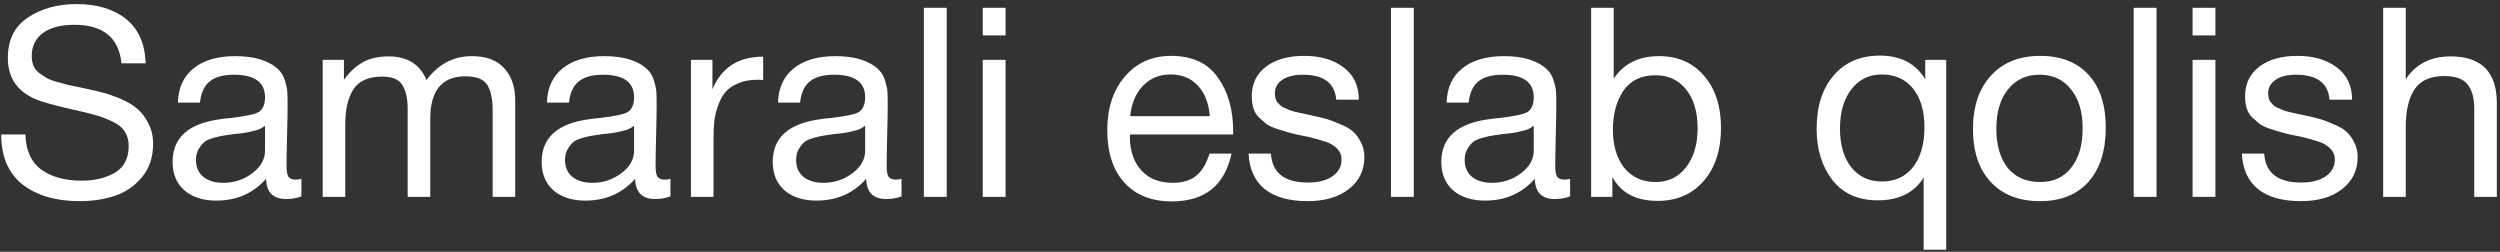 <?xml version="1.0" encoding="UTF-8"?> <svg xmlns="http://www.w3.org/2000/svg" width="546" height="55" viewBox="0 0 546 55" fill="none"><rect x="0" y="0" width="546" height="55" fill="#333333" stroke="none"/><path d="M31.814 13.826H26.536C25.956 8.219 22.534 5.416 16.27 5.416C13.293 5.416 10.992 6.015 9.368 7.214C7.744 8.413 6.932 10.095 6.932 12.26C6.932 13.033 7.048 13.71 7.28 14.29C7.512 14.87 7.899 15.392 8.44 15.856C9.02 16.281 9.561 16.649 10.064 16.958C10.567 17.267 11.359 17.577 12.442 17.886C13.525 18.195 14.395 18.427 15.052 18.582C15.709 18.698 16.734 18.911 18.126 19.22C19.827 19.568 21.239 19.897 22.36 20.206C23.481 20.477 24.815 20.941 26.362 21.598C27.909 22.255 29.127 22.99 30.016 23.802C30.944 24.575 31.737 25.619 32.394 26.934C33.09 28.249 33.438 29.737 33.438 31.4C33.438 34.3 32.626 36.736 31.002 38.708C29.378 40.641 27.406 41.995 25.086 42.768C22.766 43.541 20.195 43.928 17.372 43.928C12.191 43.928 8.034 42.71 4.902 40.274C1.809 37.799 0.262 34.165 0.262 29.37H5.54C5.656 32.889 6.835 35.46 9.078 37.084C11.321 38.669 14.24 39.462 17.836 39.462C20.659 39.462 23.075 38.882 25.086 37.722C27.097 36.523 28.102 34.59 28.102 31.922C28.102 30.685 27.831 29.641 27.29 28.79C26.749 27.901 25.898 27.185 24.738 26.644C23.578 26.064 22.418 25.6 21.258 25.252C20.098 24.904 18.571 24.517 16.676 24.092C16.405 24.053 16.212 24.015 16.096 23.976C11.843 23.009 9.059 22.236 7.744 21.656C3.723 19.916 1.712 16.919 1.712 12.666C1.712 8.722 3.162 5.783 6.062 3.85C9.001 1.878 12.539 0.892 16.676 0.892C21.2 0.892 24.815 1.975 27.522 4.14C30.229 6.305 31.659 9.534 31.814 13.826ZM65.827 39.056V42.884C64.822 43.271 63.701 43.464 62.463 43.464C59.641 43.464 58.191 41.995 58.113 39.056C55.291 42.227 51.675 43.812 47.267 43.812C44.329 43.812 41.989 43.058 40.249 41.55C38.548 40.042 37.697 37.973 37.697 35.344C37.697 30.008 41.235 26.895 48.311 26.006C48.775 25.929 49.452 25.851 50.341 25.774C53.705 25.387 55.774 24.943 56.547 24.44C57.437 23.821 57.881 22.758 57.881 21.25C57.881 17.963 55.619 16.32 51.095 16.32C48.775 16.32 47.016 16.803 45.817 17.77C44.619 18.698 43.903 20.245 43.671 22.41H38.857C38.935 19.201 40.075 16.707 42.279 14.928C44.483 13.149 47.519 12.26 51.385 12.26C55.6 12.26 58.732 13.227 60.781 15.16C61.439 15.779 61.922 16.591 62.231 17.596C62.541 18.601 62.715 19.433 62.753 20.09C62.792 20.709 62.811 21.656 62.811 22.932C62.811 24.401 62.773 26.625 62.695 29.602C62.618 32.579 62.579 34.803 62.579 36.272C62.579 37.355 62.715 38.128 62.985 38.592C63.295 39.017 63.836 39.23 64.609 39.23C64.919 39.23 65.325 39.172 65.827 39.056ZM57.881 27.456C57.533 27.727 57.166 27.959 56.779 28.152C56.393 28.345 55.89 28.5 55.271 28.616C54.691 28.732 54.285 28.829 54.053 28.906C53.86 28.945 53.357 29.022 52.545 29.138C51.733 29.215 51.308 29.254 51.269 29.254C50.071 29.409 49.278 29.525 48.891 29.602C48.543 29.641 47.847 29.795 46.803 30.066C45.798 30.337 45.083 30.646 44.657 30.994C44.232 31.342 43.807 31.864 43.381 32.56C42.995 33.217 42.801 34.01 42.801 34.938C42.801 36.485 43.323 37.703 44.367 38.592C45.45 39.481 46.919 39.926 48.775 39.926C51.134 39.926 53.241 39.23 55.097 37.838C56.953 36.446 57.881 34.803 57.881 32.908V27.456ZM75.114 13.072V17.422C76.428 15.643 77.84 14.348 79.348 13.536C80.856 12.724 82.692 12.318 84.858 12.318C88.956 12.318 91.721 14.039 93.152 17.48C95.742 14 99.048 12.26 103.07 12.26C106.163 12.26 108.502 13.13 110.088 14.87C111.712 16.571 112.524 18.969 112.524 22.062V43H107.594V24.15C107.594 21.675 107.207 19.819 106.434 18.582C105.66 17.306 104.056 16.668 101.62 16.668C96.516 16.668 93.964 19.781 93.964 26.006V43H89.034V23.802C89.034 21.521 88.647 19.781 87.874 18.582C87.139 17.345 85.689 16.726 83.524 16.726C80.469 16.726 78.342 17.673 77.144 19.568C75.984 21.424 75.404 23.957 75.404 27.166V43H70.474V13.072H75.114ZM146.427 39.056V42.884C145.422 43.271 144.3 43.464 143.063 43.464C140.24 43.464 138.79 41.995 138.713 39.056C135.89 42.227 132.275 43.812 127.867 43.812C124.928 43.812 122.589 43.058 120.849 41.55C119.148 40.042 118.297 37.973 118.297 35.344C118.297 30.008 121.835 26.895 128.911 26.006C129.375 25.929 130.052 25.851 130.941 25.774C134.305 25.387 136.374 24.943 137.147 24.44C138.036 23.821 138.481 22.758 138.481 21.25C138.481 17.963 136.219 16.32 131.695 16.32C129.375 16.32 127.616 16.803 126.417 17.77C125.218 18.698 124.503 20.245 124.271 22.41H119.457C119.534 19.201 120.675 16.707 122.879 14.928C125.083 13.149 128.118 12.26 131.985 12.26C136.2 12.26 139.332 13.227 141.381 15.16C142.038 15.779 142.522 16.591 142.831 17.596C143.14 18.601 143.314 19.433 143.353 20.09C143.392 20.709 143.411 21.656 143.411 22.932C143.411 24.401 143.372 26.625 143.295 29.602C143.218 32.579 143.179 34.803 143.179 36.272C143.179 37.355 143.314 38.128 143.585 38.592C143.894 39.017 144.436 39.23 145.209 39.23C145.518 39.23 145.924 39.172 146.427 39.056ZM138.481 27.456C138.133 27.727 137.766 27.959 137.379 28.152C136.992 28.345 136.49 28.5 135.871 28.616C135.291 28.732 134.885 28.829 134.653 28.906C134.46 28.945 133.957 29.022 133.145 29.138C132.333 29.215 131.908 29.254 131.869 29.254C130.67 29.409 129.878 29.525 129.491 29.602C129.143 29.641 128.447 29.795 127.403 30.066C126.398 30.337 125.682 30.646 125.257 30.994C124.832 31.342 124.406 31.864 123.981 32.56C123.594 33.217 123.401 34.01 123.401 34.938C123.401 36.485 123.923 37.703 124.967 38.592C126.05 39.481 127.519 39.926 129.375 39.926C131.734 39.926 133.841 39.23 135.697 37.838C137.553 36.446 138.481 34.803 138.481 32.908V27.456ZM166.675 12.376V17.48C166.327 17.441 165.902 17.422 165.399 17.422C163.814 17.422 162.441 17.673 161.281 18.176C160.121 18.64 159.193 19.259 158.497 20.032C157.84 20.805 157.299 21.772 156.873 22.932C156.448 24.092 156.158 25.252 156.003 26.412C155.887 27.572 155.829 28.887 155.829 30.356V43H150.899V13.072H155.597V19.51C157.569 14.754 161.262 12.376 166.675 12.376ZM196.894 39.056V42.884C195.888 43.271 194.767 43.464 193.53 43.464C190.707 43.464 189.257 41.995 189.18 39.056C186.357 42.227 182.742 43.812 178.334 43.812C175.395 43.812 173.056 43.058 171.316 41.55C169.614 40.042 168.764 37.973 168.764 35.344C168.764 30.008 172.302 26.895 179.378 26.006C179.842 25.929 180.518 25.851 181.408 25.774C184.772 25.387 186.84 24.943 187.614 24.44C188.503 23.821 188.948 22.758 188.948 21.25C188.948 17.963 186.686 16.32 182.162 16.32C179.842 16.32 178.082 16.803 176.884 17.77C175.685 18.698 174.97 20.245 174.738 22.41H169.924C170.001 19.201 171.142 16.707 173.346 14.928C175.55 13.149 178.585 12.26 182.452 12.26C186.666 12.26 189.798 13.227 191.848 15.16C192.505 15.779 192.988 16.591 193.298 17.596C193.607 18.601 193.781 19.433 193.82 20.09C193.858 20.709 193.878 21.656 193.878 22.932C193.878 24.401 193.839 26.625 193.762 29.602C193.684 32.579 193.646 34.803 193.646 36.272C193.646 37.355 193.781 38.128 194.052 38.592C194.361 39.017 194.902 39.23 195.676 39.23C195.985 39.23 196.391 39.172 196.894 39.056ZM188.948 27.456C188.6 27.727 188.232 27.959 187.846 28.152C187.459 28.345 186.956 28.5 186.338 28.616C185.758 28.732 185.352 28.829 185.12 28.906C184.926 28.945 184.424 29.022 183.612 29.138C182.8 29.215 182.374 29.254 182.336 29.254C181.137 29.409 180.344 29.525 179.958 29.602C179.61 29.641 178.914 29.795 177.87 30.066C176.864 30.337 176.149 30.646 175.724 30.994C175.298 31.342 174.873 31.864 174.448 32.56C174.061 33.217 173.868 34.01 173.868 34.938C173.868 36.485 174.39 37.703 175.434 38.592C176.516 39.481 177.986 39.926 179.842 39.926C182.2 39.926 184.308 39.23 186.164 37.838C188.02 36.446 188.948 34.803 188.948 32.908V27.456ZM206.76 1.704V43H201.772V1.704H206.76ZM219.618 1.704V7.736H214.63V1.704H219.618ZM219.618 13.072V43H214.63V13.072H219.618ZM268.976 33.546C267.468 40.506 263.118 43.986 255.926 43.986C251.518 43.986 248.057 42.613 245.544 39.868C243.069 37.123 241.832 33.314 241.832 28.442C241.832 23.609 243.108 19.703 245.66 16.726C248.25 13.71 251.614 12.202 255.752 12.202C260.353 12.202 263.756 13.768 265.96 16.9C268.202 19.993 269.324 23.918 269.324 28.674V29.37H246.82L246.762 29.718C246.762 32.889 247.593 35.383 249.256 37.2C250.918 39.017 253.2 39.926 256.1 39.926C258.265 39.926 259.966 39.423 261.204 38.418C262.48 37.413 263.466 35.789 264.162 33.546H268.976ZM264.22 25.368C263.988 22.507 263.118 20.283 261.61 18.698C260.102 17.074 258.11 16.262 255.636 16.262C253.238 16.262 251.247 17.074 249.662 18.698C248.076 20.322 247.129 22.545 246.82 25.368H264.22ZM296.764 21.772H291.834C291.525 18.137 289.089 16.32 284.526 16.32C282.631 16.32 281.143 16.687 280.06 17.422C278.977 18.157 278.436 19.143 278.436 20.38C278.436 20.728 278.475 21.076 278.552 21.424C278.629 21.733 278.765 22.023 278.958 22.294C279.19 22.526 279.383 22.739 279.538 22.932C279.731 23.125 280.021 23.319 280.408 23.512C280.833 23.667 281.143 23.802 281.336 23.918C281.568 24.034 281.955 24.169 282.496 24.324C283.076 24.44 283.482 24.537 283.714 24.614C283.946 24.653 284.391 24.749 285.048 24.904C285.744 25.059 286.189 25.155 286.382 25.194C287.813 25.503 288.876 25.755 289.572 25.948C290.307 26.141 291.293 26.509 292.53 27.05C293.806 27.553 294.773 28.094 295.43 28.674C296.087 29.215 296.667 29.989 297.17 30.994C297.711 31.961 297.982 33.063 297.982 34.3C297.982 37.2 296.841 39.539 294.56 41.318C292.317 43.058 289.321 43.928 285.57 43.928C281.51 43.928 278.378 43.039 276.174 41.26C274.009 39.481 272.849 36.91 272.694 33.546H277.566C277.837 37.761 280.543 39.868 285.686 39.868C287.89 39.868 289.649 39.423 290.964 38.534C292.317 37.606 292.994 36.388 292.994 34.88C292.994 33.875 292.646 33.043 291.95 32.386C291.254 31.729 290.481 31.265 289.63 30.994C288.779 30.685 287.561 30.337 285.976 29.95C285.744 29.911 285.57 29.873 285.454 29.834C285.106 29.757 284.352 29.602 283.192 29.37C282.071 29.099 281.259 28.887 280.756 28.732C280.253 28.577 279.519 28.345 278.552 28.036C277.624 27.688 276.928 27.34 276.464 26.992C276 26.605 275.478 26.141 274.898 25.6C274.357 25.02 273.97 24.363 273.738 23.628C273.506 22.855 273.39 21.985 273.39 21.018C273.39 18.311 274.415 16.165 276.464 14.58C278.552 12.995 281.336 12.202 284.816 12.202C288.335 12.202 291.196 13.033 293.4 14.696C295.643 16.359 296.764 18.717 296.764 21.772ZM308.77 1.704V43H303.782V1.704H308.77ZM342.913 39.056V42.884C341.908 43.271 340.787 43.464 339.549 43.464C336.727 43.464 335.277 41.995 335.199 39.056C332.377 42.227 328.761 43.812 324.353 43.812C321.415 43.812 319.075 43.058 317.335 41.55C315.634 40.042 314.783 37.973 314.783 35.344C314.783 30.008 318.321 26.895 325.397 26.006C325.861 25.929 326.538 25.851 327.427 25.774C330.791 25.387 332.86 24.943 333.633 24.44C334.523 23.821 334.967 22.758 334.967 21.25C334.967 17.963 332.705 16.32 328.181 16.32C325.861 16.32 324.102 16.803 322.903 17.77C321.705 18.698 320.989 20.245 320.757 22.41H315.943C316.021 19.201 317.161 16.707 319.365 14.928C321.569 13.149 324.605 12.26 328.471 12.26C332.686 12.26 335.818 13.227 337.867 15.16C338.525 15.779 339.008 16.591 339.317 17.596C339.627 18.601 339.801 19.433 339.839 20.09C339.878 20.709 339.897 21.656 339.897 22.932C339.897 24.401 339.859 26.625 339.781 29.602C339.704 32.579 339.665 34.803 339.665 36.272C339.665 37.355 339.801 38.128 340.071 38.592C340.381 39.017 340.922 39.23 341.695 39.23C342.005 39.23 342.411 39.172 342.913 39.056ZM334.967 27.456C334.619 27.727 334.252 27.959 333.865 28.152C333.479 28.345 332.976 28.5 332.357 28.616C331.777 28.732 331.371 28.829 331.139 28.906C330.946 28.945 330.443 29.022 329.631 29.138C328.819 29.215 328.394 29.254 328.355 29.254C327.157 29.409 326.364 29.525 325.977 29.602C325.629 29.641 324.933 29.795 323.889 30.066C322.884 30.337 322.169 30.646 321.743 30.994C321.318 31.342 320.893 31.864 320.467 32.56C320.081 33.217 319.887 34.01 319.887 34.938C319.887 36.485 320.409 37.703 321.453 38.592C322.536 39.481 324.005 39.926 325.861 39.926C328.22 39.926 330.327 39.23 332.183 37.838C334.039 36.446 334.967 34.803 334.967 32.908V27.456ZM352.432 1.704V17.19C354.597 13.903 357.903 12.26 362.35 12.26C366.448 12.26 369.716 13.691 372.152 16.552C374.626 19.375 375.864 23.164 375.864 27.92C375.864 32.753 374.607 36.62 372.094 39.52C369.58 42.42 366.236 43.87 362.06 43.87C357.304 43.87 353.998 42.13 352.142 38.65V43H347.502V1.704H352.432ZM361.596 16.436C358.425 16.436 356.066 17.577 354.52 19.858C353.012 22.139 352.258 24.943 352.258 28.268C352.258 31.787 353.089 34.59 354.752 36.678C356.453 38.727 358.734 39.752 361.596 39.752C364.341 39.752 366.545 38.689 368.208 36.562C369.909 34.397 370.76 31.535 370.76 27.978C370.76 24.459 369.928 21.656 368.266 19.568C366.603 17.48 364.38 16.436 361.596 16.436ZM425.053 13.072V54.542H420.123V38.766C418.074 42.091 414.729 43.754 410.089 43.754C405.797 43.754 402.491 42.265 400.171 39.288C397.89 36.272 396.749 32.56 396.749 28.152C396.749 23.241 397.986 19.355 400.461 16.494C402.936 13.594 406.3 12.144 410.553 12.144C415.077 12.144 418.383 13.865 420.471 17.306V13.072H425.053ZM410.959 16.262C408.214 16.262 406.01 17.345 404.347 19.51C402.684 21.637 401.853 24.498 401.853 28.094C401.853 31.613 402.665 34.416 404.289 36.504C405.952 38.592 408.194 39.636 411.017 39.636C413.878 39.636 416.14 38.592 417.803 36.504C419.466 34.377 420.297 31.477 420.297 27.804C420.297 24.208 419.466 21.385 417.803 19.336C416.14 17.287 413.859 16.262 410.959 16.262ZM434.842 16.494C437.471 13.633 441.048 12.202 445.572 12.202C450.096 12.202 453.615 13.575 456.128 16.32C458.641 19.065 459.898 22.913 459.898 27.862C459.898 32.927 458.641 36.871 456.128 39.694C453.615 42.517 450.077 43.928 445.514 43.928C440.951 43.928 437.375 42.536 434.784 39.752C432.193 36.968 430.898 33.101 430.898 28.152C430.898 23.241 432.213 19.355 434.842 16.494ZM452.3 19.51C450.637 17.383 448.356 16.32 445.456 16.32C442.556 16.32 440.255 17.383 438.554 19.51C436.853 21.637 436.002 24.479 436.002 28.036C436.002 31.709 436.833 34.59 438.496 36.678C440.197 38.727 442.556 39.752 445.572 39.752C448.472 39.752 450.734 38.708 452.358 36.62C454.021 34.532 454.852 31.651 454.852 27.978C454.852 24.421 454.001 21.598 452.3 19.51ZM470.989 1.704V43H466.001V1.704H470.989ZM483.846 1.704V7.736H478.858V1.704H483.846ZM483.846 13.072V43H478.858V13.072H483.846ZM513.697 21.772H508.767C508.458 18.137 506.022 16.32 501.459 16.32C499.565 16.32 498.076 16.687 496.993 17.422C495.911 18.157 495.369 19.143 495.369 20.38C495.369 20.728 495.408 21.076 495.485 21.424C495.563 21.733 495.698 22.023 495.891 22.294C496.123 22.526 496.317 22.739 496.471 22.932C496.665 23.125 496.955 23.319 497.341 23.512C497.767 23.667 498.076 23.802 498.269 23.918C498.501 24.034 498.888 24.169 499.429 24.324C500.009 24.44 500.415 24.537 500.647 24.614C500.879 24.653 501.324 24.749 501.981 24.904C502.677 25.059 503.122 25.155 503.315 25.194C504.746 25.503 505.809 25.755 506.505 25.948C507.24 26.141 508.226 26.509 509.463 27.05C510.739 27.553 511.706 28.094 512.363 28.674C513.021 29.215 513.601 29.989 514.103 30.994C514.645 31.961 514.915 33.063 514.915 34.3C514.915 37.2 513.775 39.539 511.493 41.318C509.251 43.058 506.254 43.928 502.503 43.928C498.443 43.928 495.311 43.039 493.107 41.26C490.942 39.481 489.782 36.91 489.627 33.546H494.499C494.77 37.761 497.477 39.868 502.619 39.868C504.823 39.868 506.583 39.423 507.897 38.534C509.251 37.606 509.927 36.388 509.927 34.88C509.927 33.875 509.579 33.043 508.883 32.386C508.187 31.729 507.414 31.265 506.563 30.994C505.713 30.685 504.495 30.337 502.909 29.95C502.677 29.911 502.503 29.873 502.387 29.834C502.039 29.757 501.285 29.602 500.125 29.37C499.004 29.099 498.192 28.887 497.689 28.732C497.187 28.577 496.452 28.345 495.485 28.036C494.557 27.688 493.861 27.34 493.397 26.992C492.933 26.605 492.411 26.141 491.831 25.6C491.29 25.02 490.903 24.363 490.671 23.628C490.439 22.855 490.323 21.985 490.323 21.018C490.323 18.311 491.348 16.165 493.397 14.58C495.485 12.995 498.269 12.202 501.749 12.202C505.268 12.202 508.129 13.033 510.333 14.696C512.576 16.359 513.697 18.717 513.697 21.772ZM525.413 1.704V17.306C527.617 13.981 530.885 12.318 535.215 12.318C541.943 12.318 545.307 15.721 545.307 22.526V43H540.377V23.686C540.377 21.405 539.894 19.665 538.927 18.466C537.999 17.229 536.298 16.61 533.823 16.61C530.807 16.61 528.642 17.577 527.327 19.51C526.051 21.443 525.413 24.208 525.413 27.804V43H520.483V1.704H525.413Z" fill="white"></path></svg> 